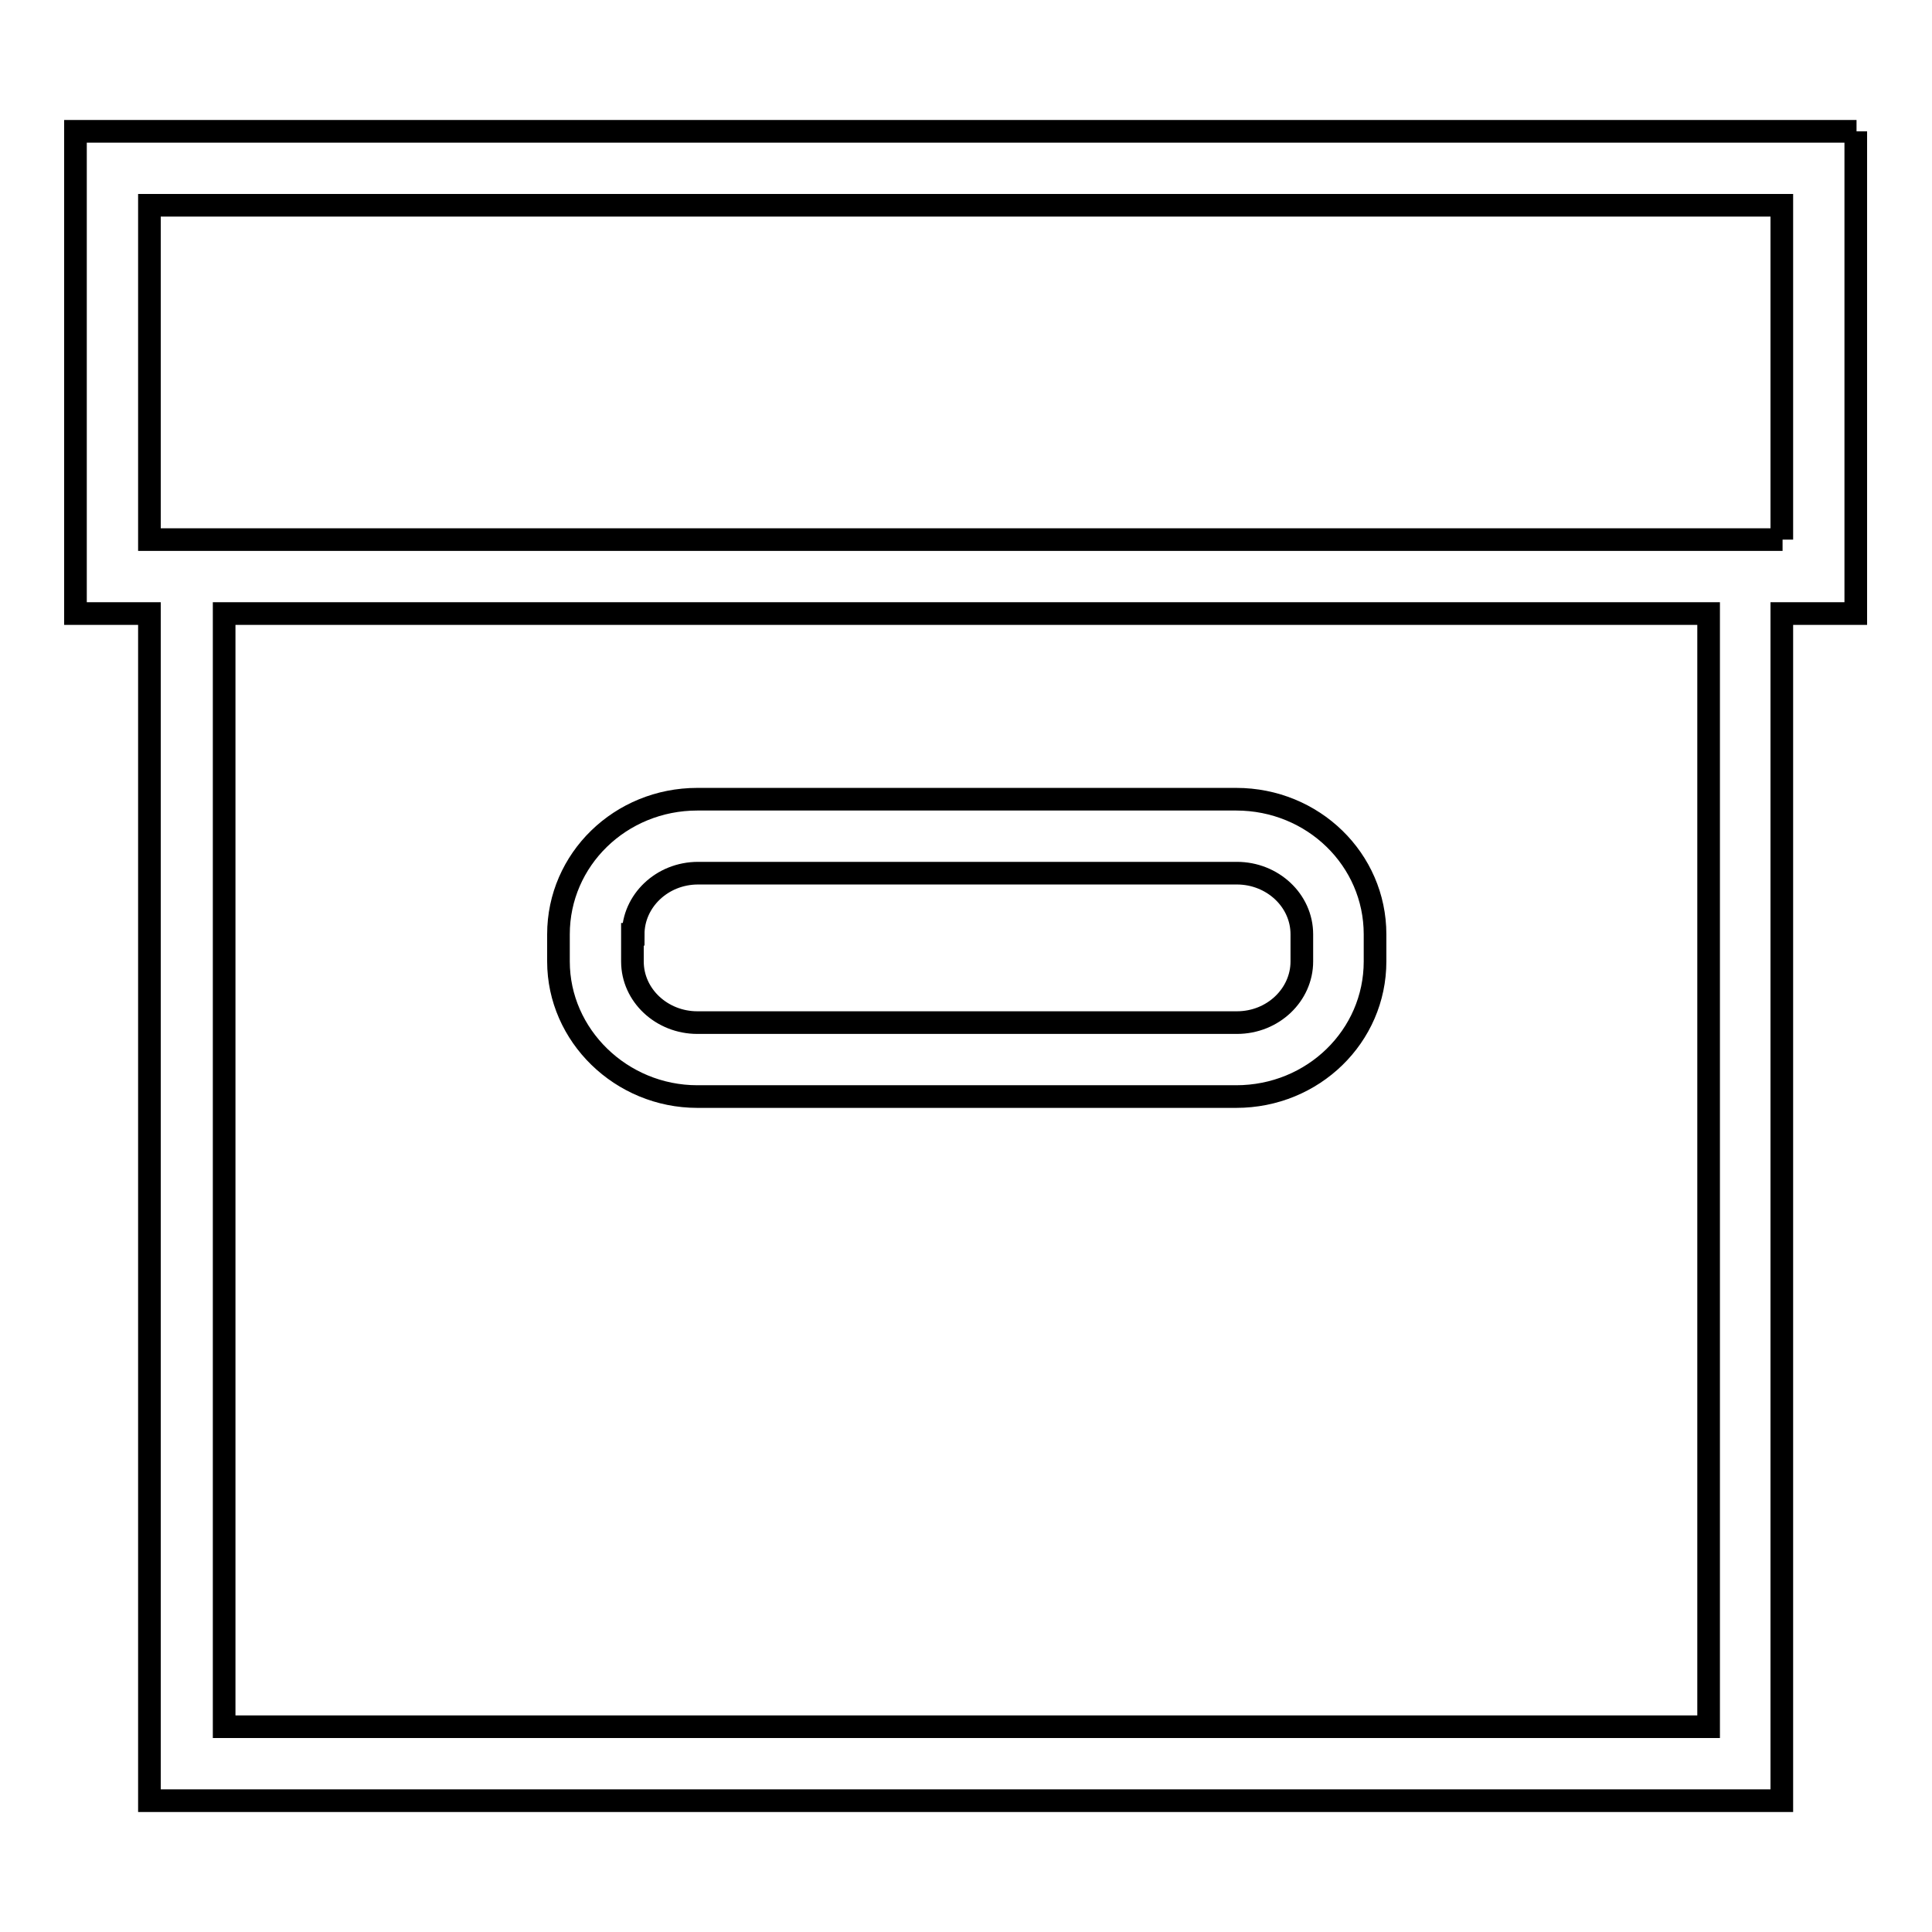 <?xml version="1.0" encoding="utf-8"?>
<!-- Svg Vector Icons : http://www.onlinewebfonts.com/icon -->
<!DOCTYPE svg PUBLIC "-//W3C//DTD SVG 1.1//EN" "http://www.w3.org/Graphics/SVG/1.1/DTD/svg11.dtd">
<svg version="1.1" xmlns="http://www.w3.org/2000/svg" xmlns:xlink="http://www.w3.org/1999/xlink" x="0px" y="0px" viewBox="0 0 256 256" enable-background="new 0 0 256 256" xml:space="preserve">
<g> <path stroke-width="3" fill-opacity="0" stroke="#000000"  d="M246,17.4H10v63.9h9.8v157.3h216.3V81.3h9.8V17.4z M226.3,228.8H29.7V81.3h196.7V228.8z M236.2,71.5H19.8 V27.2h216.3V71.5z M92.4,145.3h71.4c10.2,0,18.4-8,18.4-17.9v-3.6c0-9.9-8.2-17.9-18.4-17.9H92.4c-10.2,0-18.4,8-18.4,17.9v3.6 C74,137.2,82.3,145.3,92.4,145.3z M83.9,123.8c0-4.4,3.8-8.1,8.6-8.1h71.4c4.7,0,8.6,3.6,8.6,8.1v3.6c0,4.4-3.8,8.1-8.6,8.1H92.4 c-4.7,0-8.6-3.6-8.6-8.1V123.8z"/></g>
</svg>